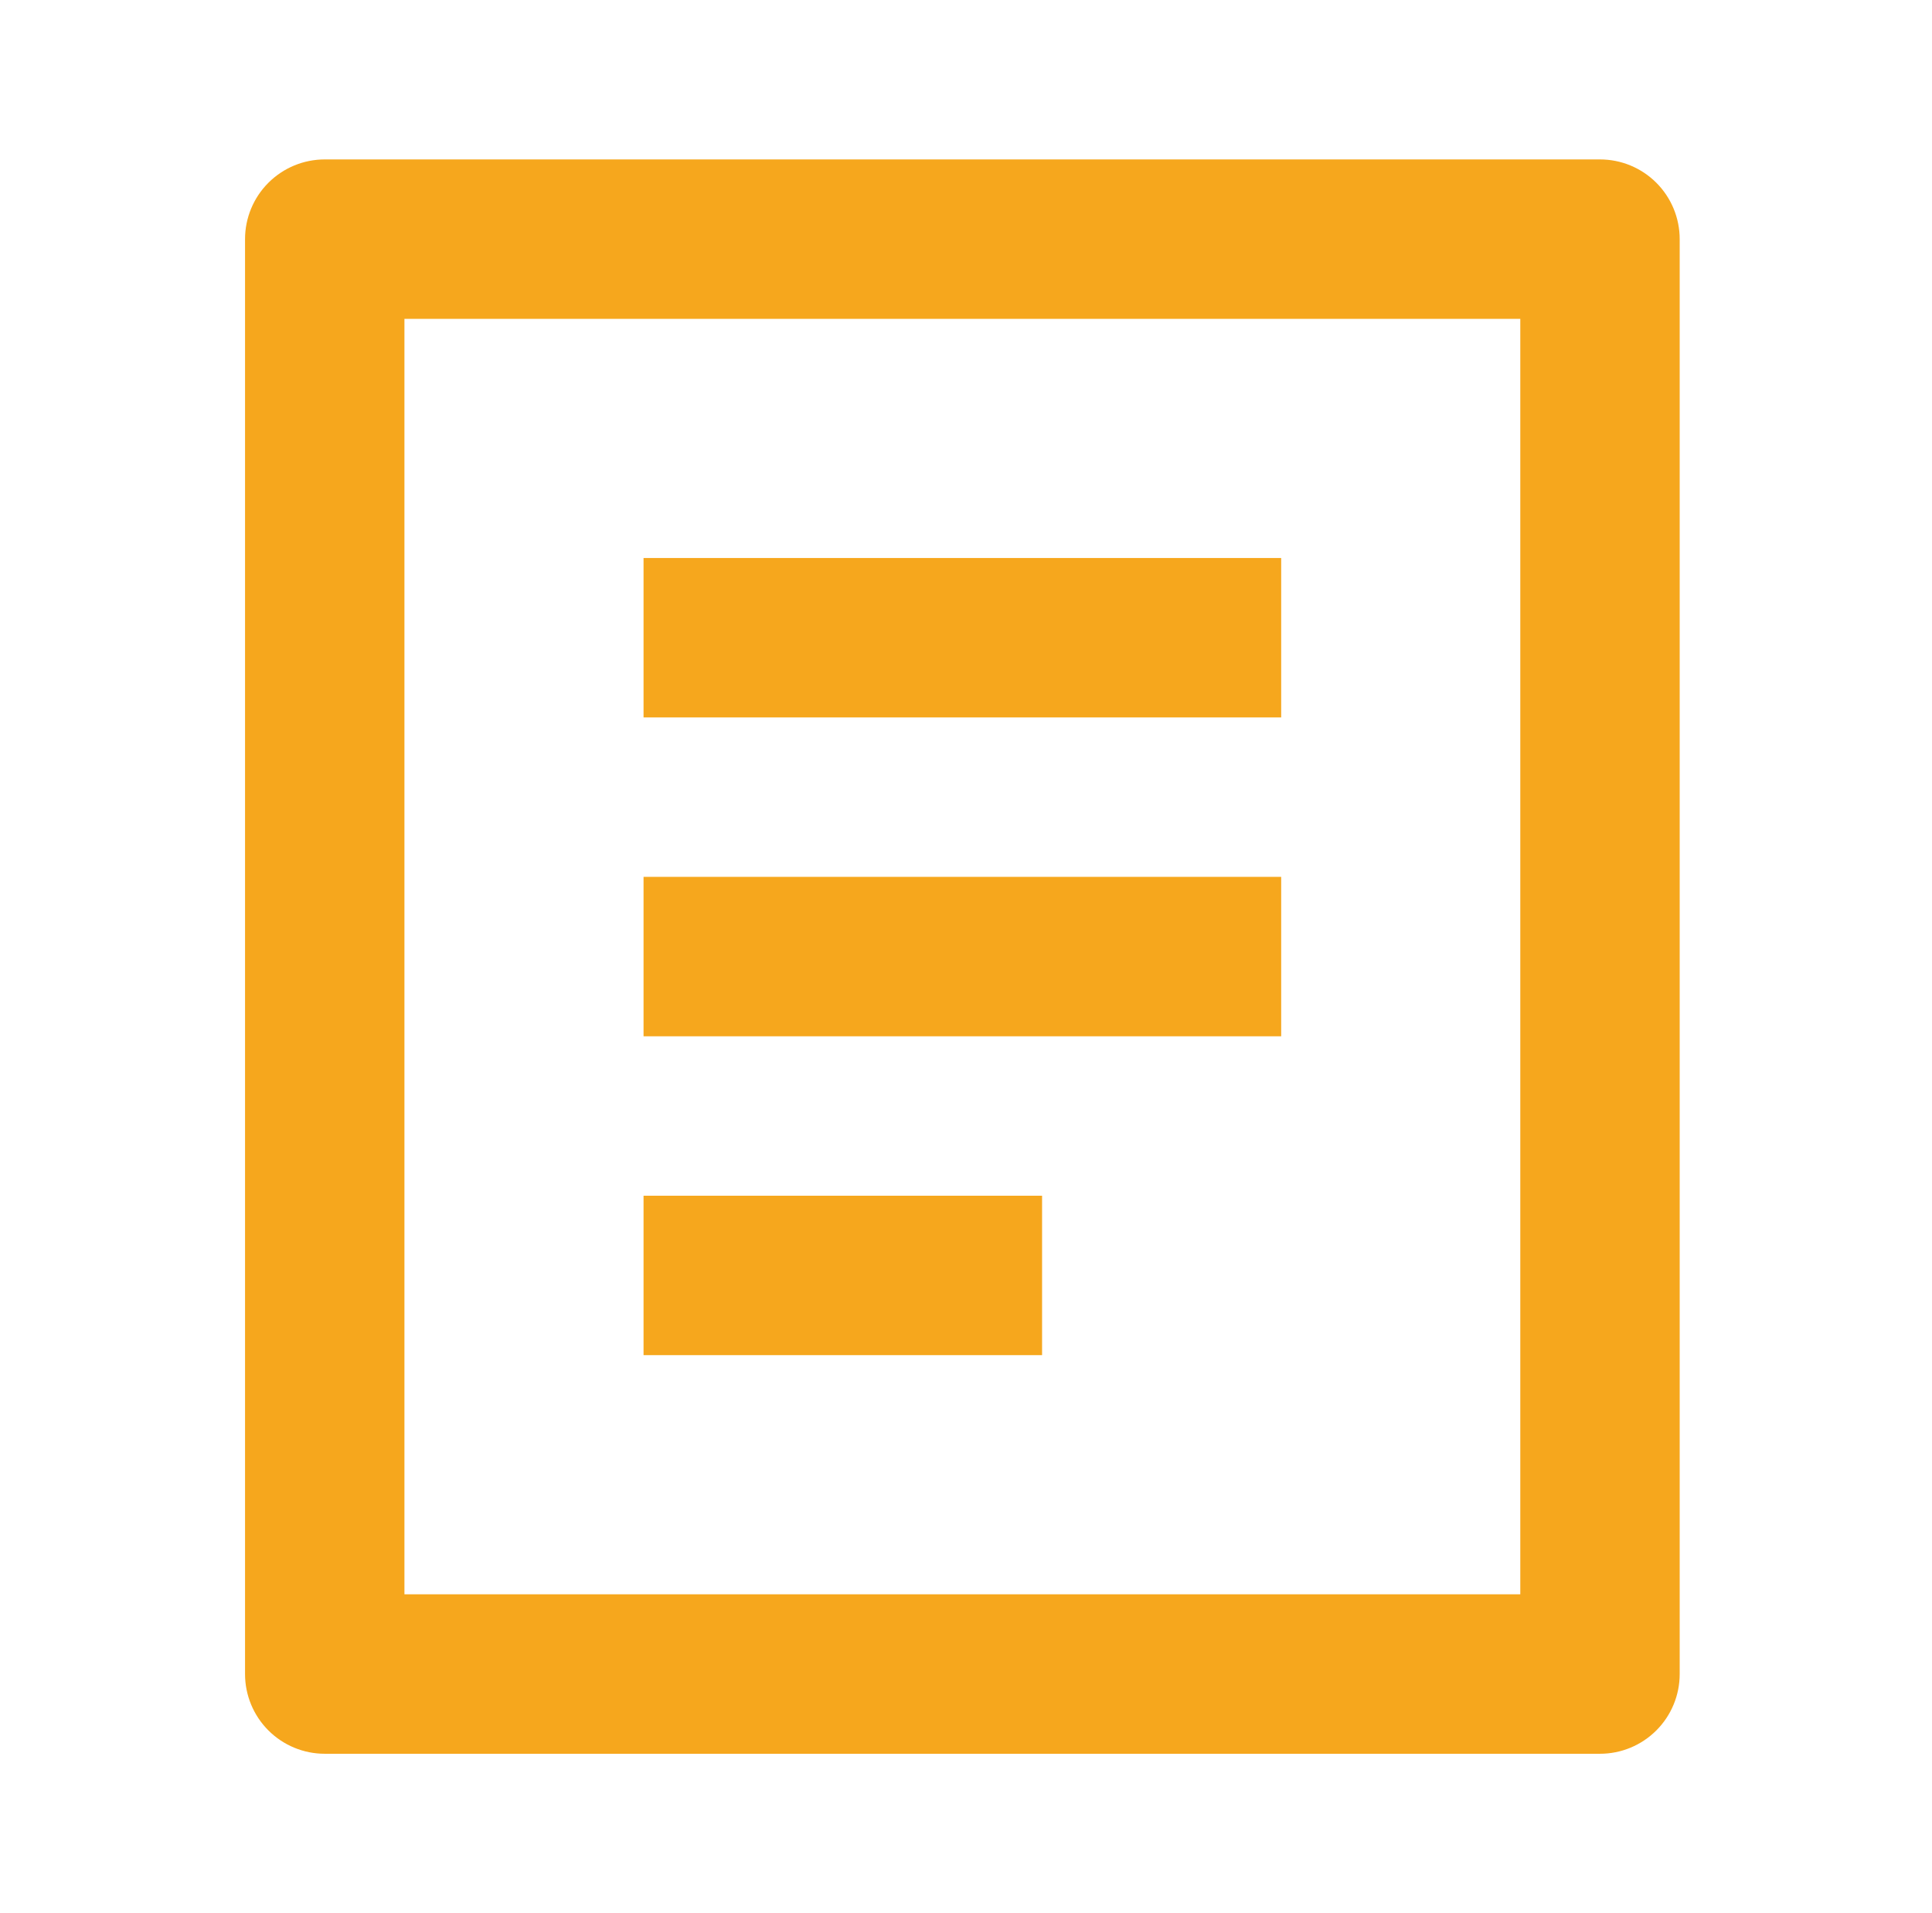 <svg xmlns="http://www.w3.org/2000/svg" width="101" height="100" viewBox="0 0 101 100" fill="none"><path d="M83.643 91.667H16.977C15.872 91.667 14.812 91.228 14.03 90.446C13.249 89.665 12.81 88.605 12.81 87.5V12.5C12.81 11.395 13.249 10.335 14.03 9.554C14.812 8.772 15.872 8.333 16.977 8.333H83.643C84.749 8.333 85.808 8.772 86.59 9.554C87.371 10.335 87.81 11.395 87.81 12.5V87.5C87.81 88.605 87.371 89.665 86.59 90.446C85.808 91.228 84.749 91.667 83.643 91.667ZM79.477 83.333V16.667H21.143V83.333H79.477ZM33.643 29.167H66.977V37.5H33.643V29.167ZM33.643 45.833H66.977V54.167H33.643V45.833ZM33.643 62.5H54.477V70.833H33.643V62.5Z" fill="#F6A71D"></path></svg>